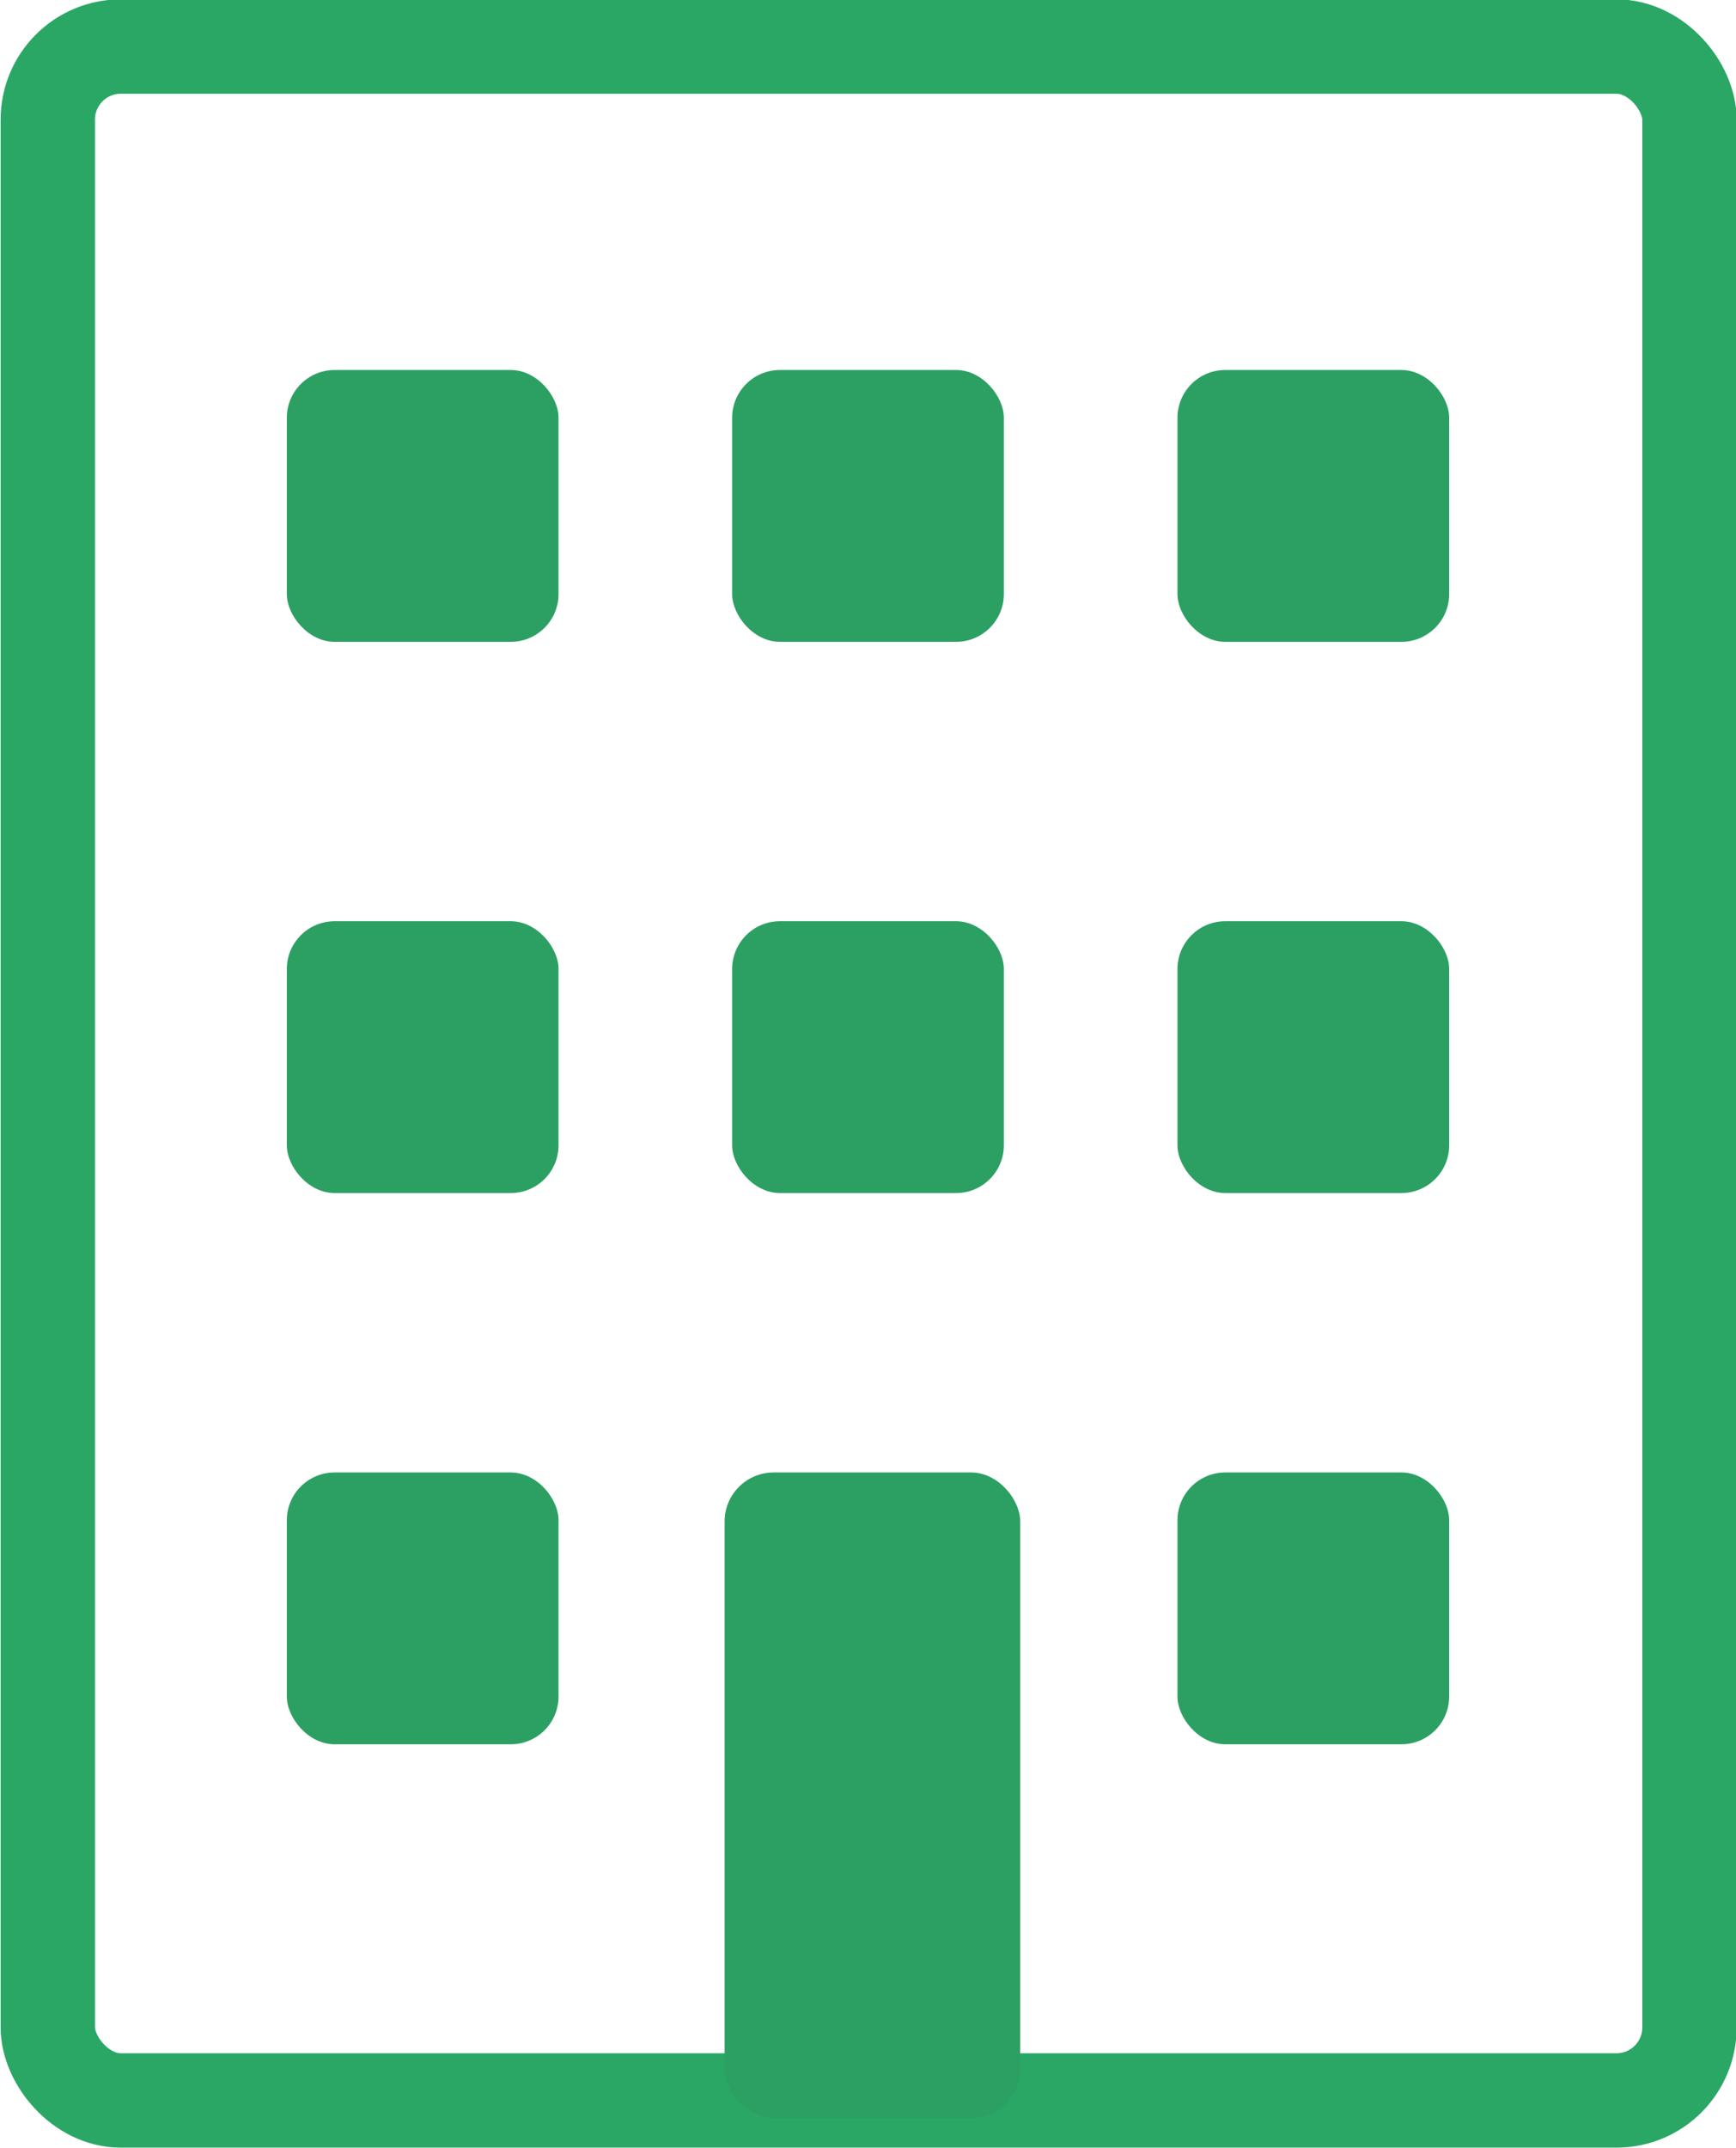 <svg xmlns="http://www.w3.org/2000/svg" viewBox="0 0 13.8 17.07"><defs><style>.cls-1{fill:none;stroke:#2aa765;stroke-miterlimit:10;stroke-width:0.75px;}.cls-2{fill:#2ca062;}</style></defs><title>アセット 21</title><g id="レイヤー_2" data-name="レイヤー 2"><g id="レイヤー_1-2" data-name="レイヤー 1"><rect class="cls-1" x="0.38" y="0.37" width="13.05" height="16.32" rx="0.58"/><rect class="cls-2" x="5.82" y="2.94" width="2.16" height="2.16" rx="0.38"/><rect class="cls-2" x="9.36" y="2.94" width="2.16" height="2.16" rx="0.38"/><rect class="cls-2" x="5.82" y="7.32" width="2.16" height="2.16" rx="0.38"/><rect class="cls-2" x="9.36" y="7.32" width="2.16" height="2.16" rx="0.38"/><rect class="cls-2" x="2.28" y="2.94" width="2.16" height="2.16" rx="0.38"/><rect class="cls-2" x="2.28" y="7.32" width="2.16" height="2.16" rx="0.38"/><rect class="cls-2" x="2.28" y="11.7" width="2.16" height="2.16" rx="0.38"/><rect class="cls-2" x="9.36" y="11.7" width="2.16" height="2.16" rx="0.38"/><rect class="cls-2" x="5.76" y="11.7" width="2.35" height="5.13" rx="0.39"/></g></g></svg>